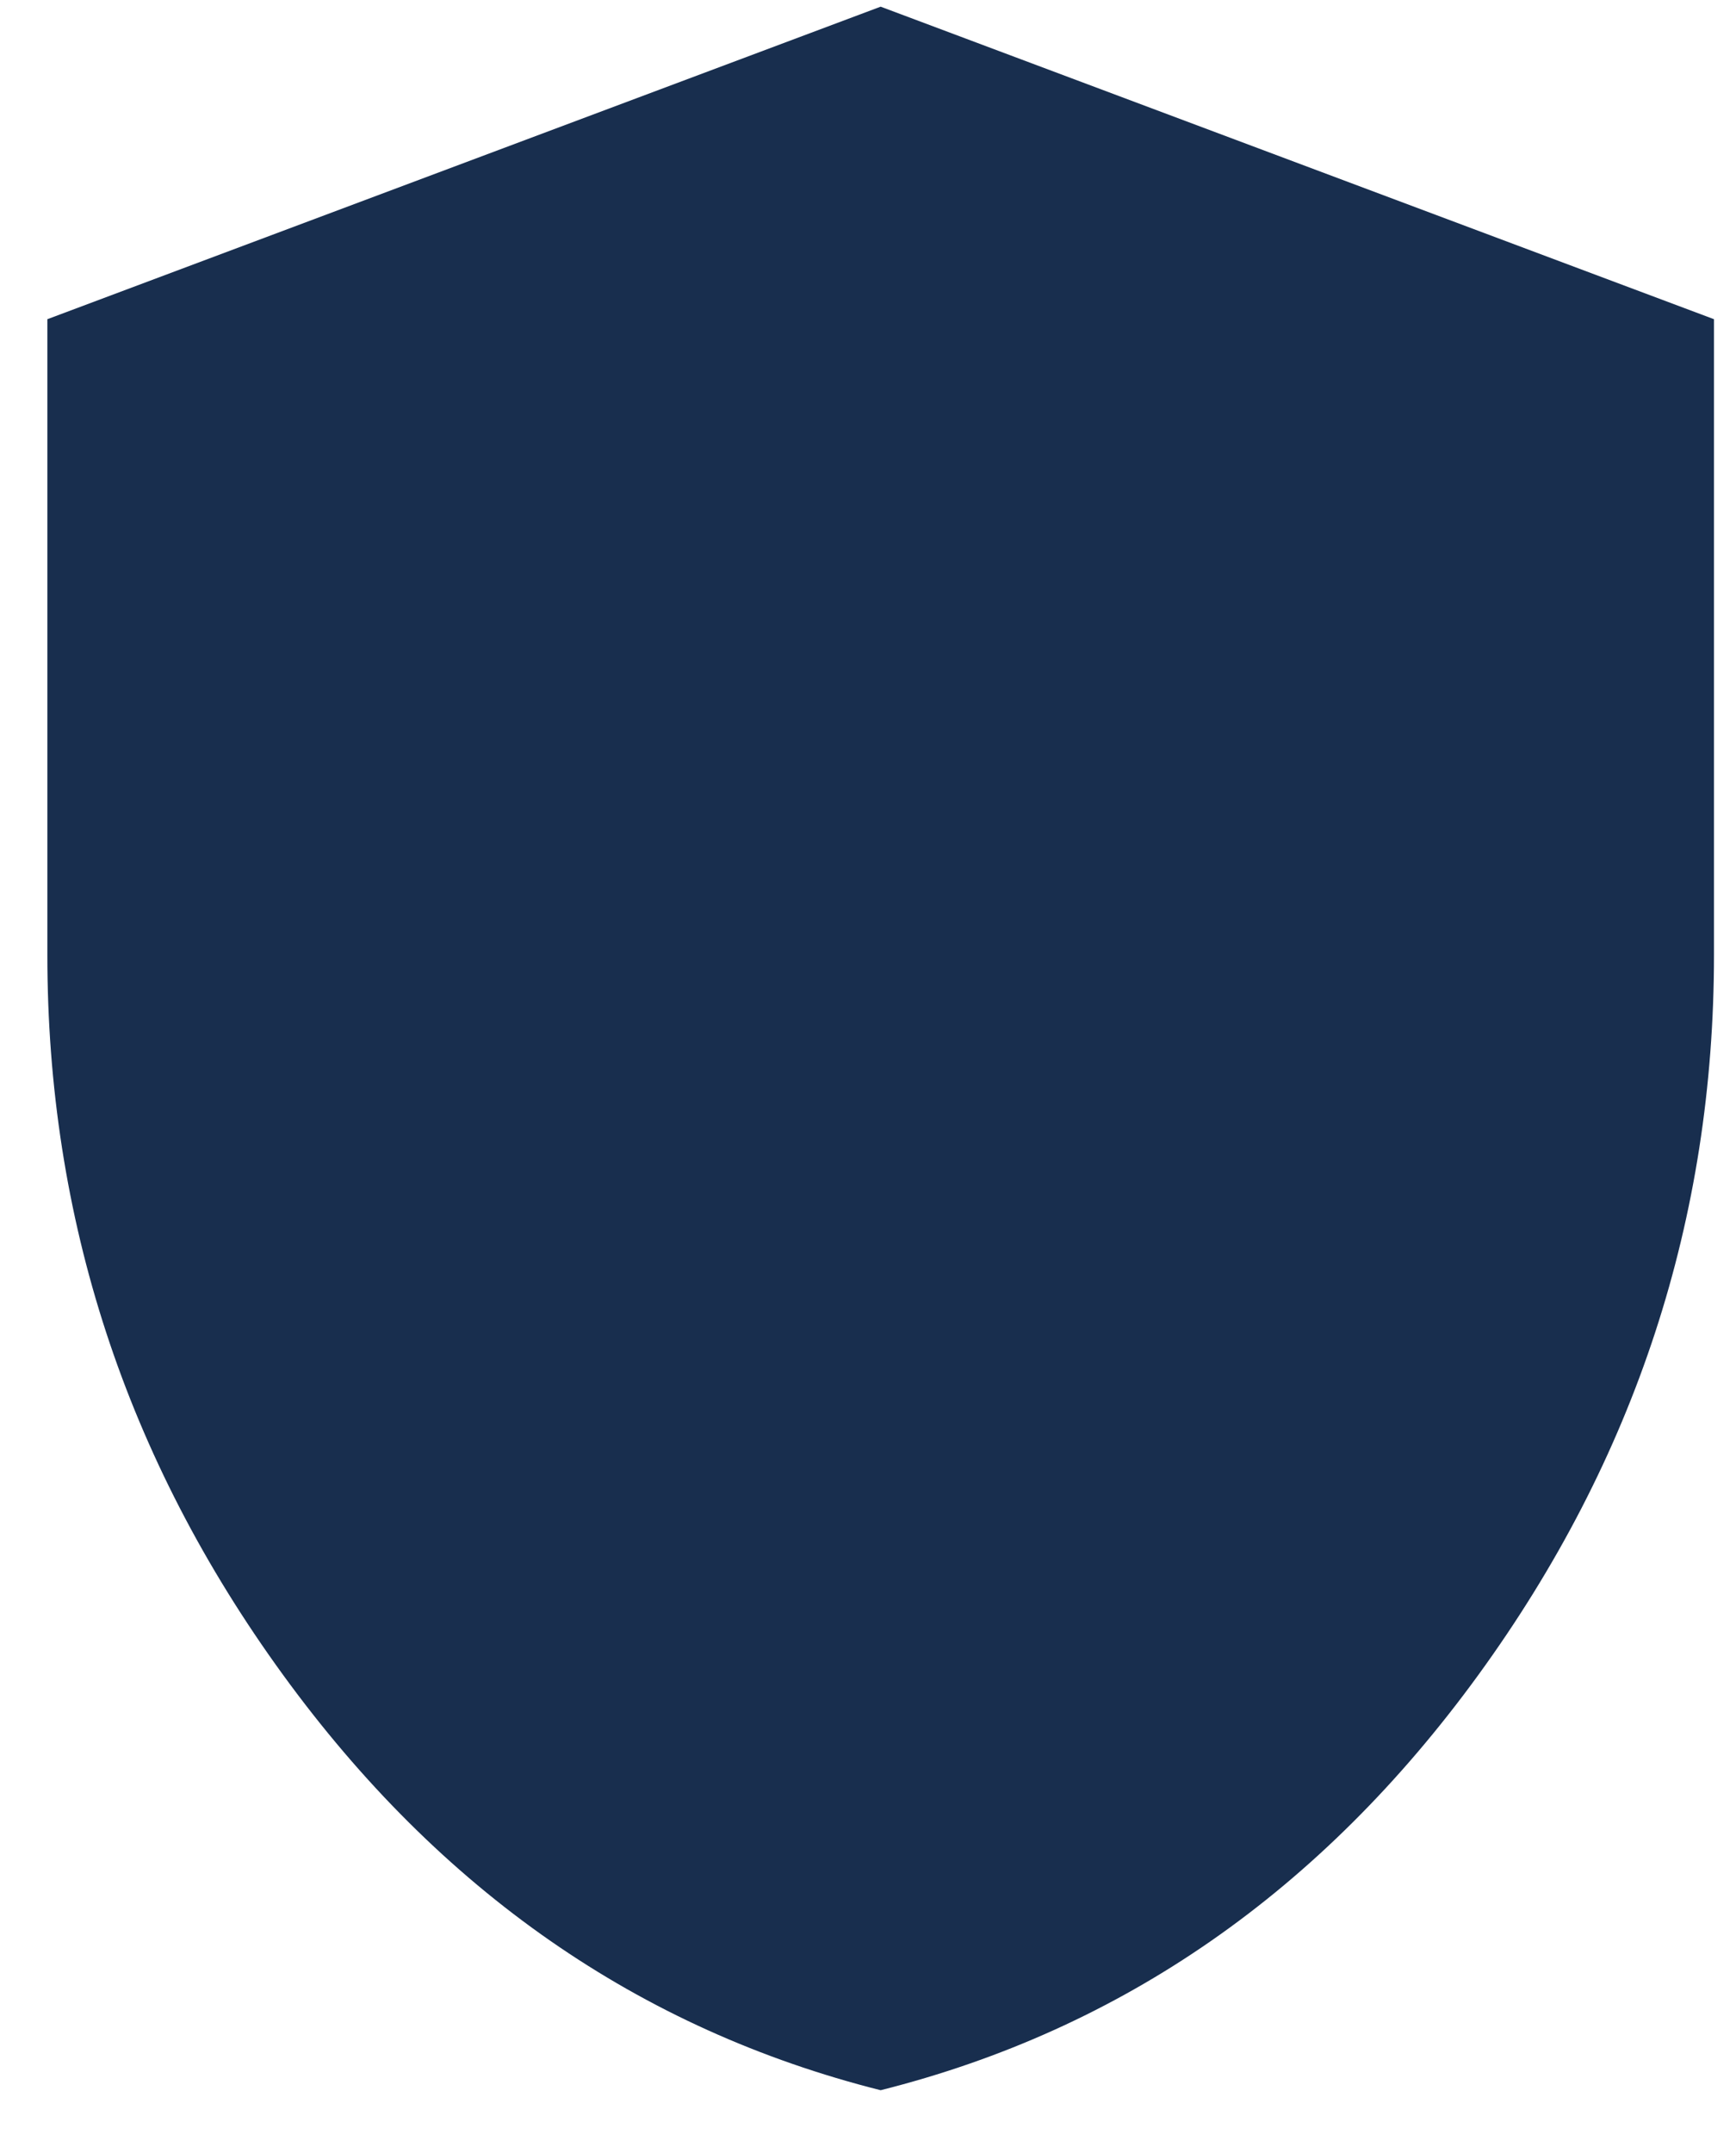 <svg width="25" height="31" viewBox="0 0 25 31" fill="none" xmlns="http://www.w3.org/2000/svg">
<path d="M12.682 30.096C9.207 29.221 6.338 27.227 4.075 24.114C1.812 21.001 0.681 17.545 0.682 13.746V4.596L12.682 0.096L24.683 4.596V13.746C24.683 17.546 23.552 21.003 21.29 24.116C19.027 27.229 16.159 29.222 12.682 30.096Z" fill="#182E4E"/>
</svg>
